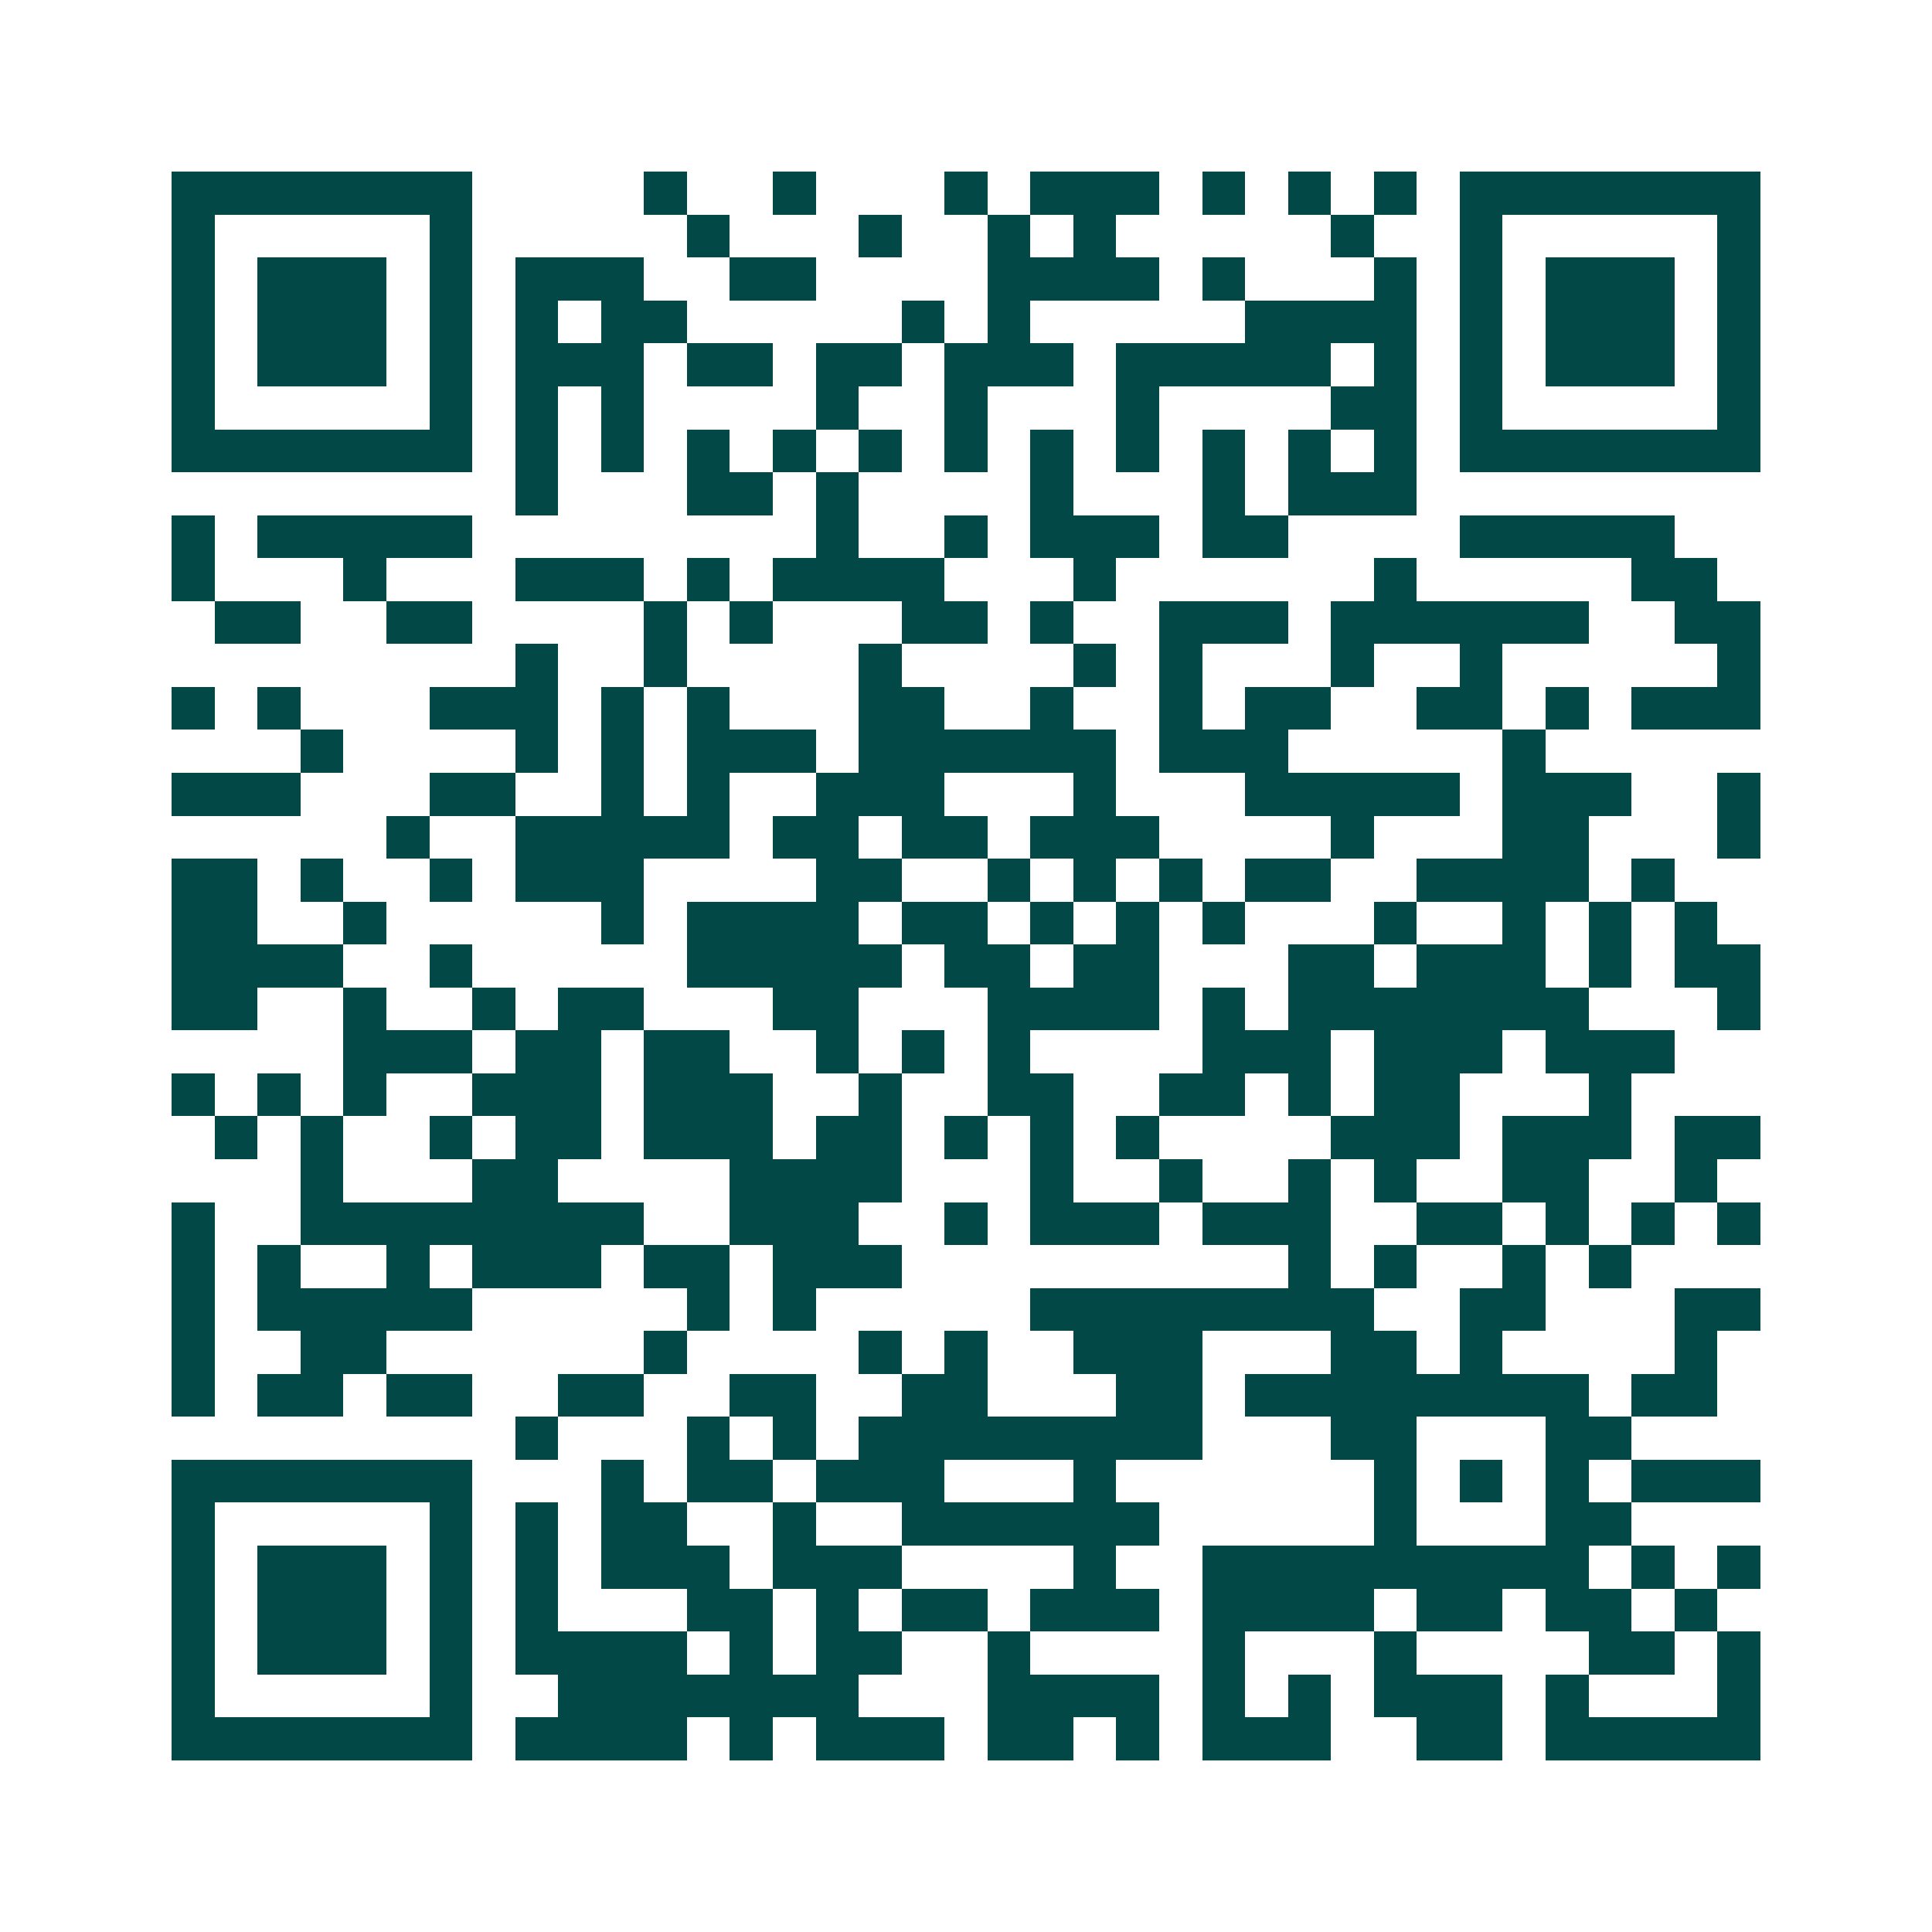 <svg xmlns="http://www.w3.org/2000/svg" width="200" height="200" viewBox="0 0 45 45" shape-rendering="crispEdges"><path fill="#ffffff" d="M0 0h45v45H0z"/><path stroke="#014847" d="M4 4.5h7m4 0h1m2 0h1m3 0h1m1 0h3m1 0h1m1 0h1m1 0h1m1 0h7M4 5.5h1m5 0h1m5 0h1m3 0h1m2 0h1m1 0h1m5 0h1m2 0h1m5 0h1M4 6.5h1m1 0h3m1 0h1m1 0h3m2 0h2m4 0h4m1 0h1m3 0h1m1 0h1m1 0h3m1 0h1M4 7.5h1m1 0h3m1 0h1m1 0h1m1 0h2m5 0h1m1 0h1m5 0h4m1 0h1m1 0h3m1 0h1M4 8.5h1m1 0h3m1 0h1m1 0h3m1 0h2m1 0h2m1 0h3m1 0h5m1 0h1m1 0h1m1 0h3m1 0h1M4 9.5h1m5 0h1m1 0h1m1 0h1m4 0h1m2 0h1m3 0h1m4 0h2m1 0h1m5 0h1M4 10.5h7m1 0h1m1 0h1m1 0h1m1 0h1m1 0h1m1 0h1m1 0h1m1 0h1m1 0h1m1 0h1m1 0h1m1 0h7M12 11.5h1m3 0h2m1 0h1m4 0h1m3 0h1m1 0h3M4 12.5h1m1 0h5m8 0h1m2 0h1m1 0h3m1 0h2m4 0h5M4 13.5h1m3 0h1m3 0h3m1 0h1m1 0h4m3 0h1m6 0h1m5 0h2M5 14.5h2m2 0h2m4 0h1m1 0h1m3 0h2m1 0h1m2 0h3m1 0h6m2 0h2M12 15.5h1m2 0h1m4 0h1m4 0h1m1 0h1m3 0h1m2 0h1m5 0h1M4 16.5h1m1 0h1m3 0h3m1 0h1m1 0h1m3 0h2m2 0h1m2 0h1m1 0h2m2 0h2m1 0h1m1 0h3M7 17.5h1m4 0h1m1 0h1m1 0h3m1 0h6m1 0h3m5 0h1M4 18.5h3m3 0h2m2 0h1m1 0h1m2 0h3m3 0h1m3 0h5m1 0h3m2 0h1M9 19.5h1m2 0h5m1 0h2m1 0h2m1 0h3m4 0h1m3 0h2m3 0h1M4 20.5h2m1 0h1m2 0h1m1 0h3m4 0h2m2 0h1m1 0h1m1 0h1m1 0h2m2 0h4m1 0h1M4 21.5h2m2 0h1m5 0h1m1 0h4m1 0h2m1 0h1m1 0h1m1 0h1m3 0h1m2 0h1m1 0h1m1 0h1M4 22.5h4m2 0h1m5 0h5m1 0h2m1 0h2m3 0h2m1 0h3m1 0h1m1 0h2M4 23.5h2m2 0h1m2 0h1m1 0h2m3 0h2m3 0h4m1 0h1m1 0h7m3 0h1M8 24.5h3m1 0h2m1 0h2m2 0h1m1 0h1m1 0h1m4 0h3m1 0h3m1 0h3M4 25.5h1m1 0h1m1 0h1m2 0h3m1 0h3m2 0h1m2 0h2m2 0h2m1 0h1m1 0h2m3 0h1M5 26.5h1m1 0h1m2 0h1m1 0h2m1 0h3m1 0h2m1 0h1m1 0h1m1 0h1m4 0h3m1 0h3m1 0h2M7 27.5h1m3 0h2m4 0h4m3 0h1m2 0h1m2 0h1m1 0h1m2 0h2m2 0h1M4 28.5h1m2 0h8m2 0h3m2 0h1m1 0h3m1 0h3m2 0h2m1 0h1m1 0h1m1 0h1M4 29.5h1m1 0h1m2 0h1m1 0h3m1 0h2m1 0h3m9 0h1m1 0h1m2 0h1m1 0h1M4 30.5h1m1 0h5m5 0h1m1 0h1m5 0h8m2 0h2m3 0h2M4 31.5h1m2 0h2m6 0h1m4 0h1m1 0h1m2 0h3m3 0h2m1 0h1m4 0h1M4 32.5h1m1 0h2m1 0h2m2 0h2m2 0h2m2 0h2m3 0h2m1 0h8m1 0h2M12 33.5h1m3 0h1m1 0h1m1 0h8m3 0h2m3 0h2M4 34.5h7m3 0h1m1 0h2m1 0h3m3 0h1m6 0h1m1 0h1m1 0h1m1 0h3M4 35.5h1m5 0h1m1 0h1m1 0h2m2 0h1m2 0h6m5 0h1m3 0h2M4 36.5h1m1 0h3m1 0h1m1 0h1m1 0h3m1 0h3m4 0h1m2 0h9m1 0h1m1 0h1M4 37.5h1m1 0h3m1 0h1m1 0h1m3 0h2m1 0h1m1 0h2m1 0h3m1 0h4m1 0h2m1 0h2m1 0h1M4 38.5h1m1 0h3m1 0h1m1 0h4m1 0h1m1 0h2m2 0h1m4 0h1m3 0h1m4 0h2m1 0h1M4 39.5h1m5 0h1m2 0h7m3 0h4m1 0h1m1 0h1m1 0h3m1 0h1m3 0h1M4 40.5h7m1 0h4m1 0h1m1 0h3m1 0h2m1 0h1m1 0h3m2 0h2m1 0h5"/></svg>
